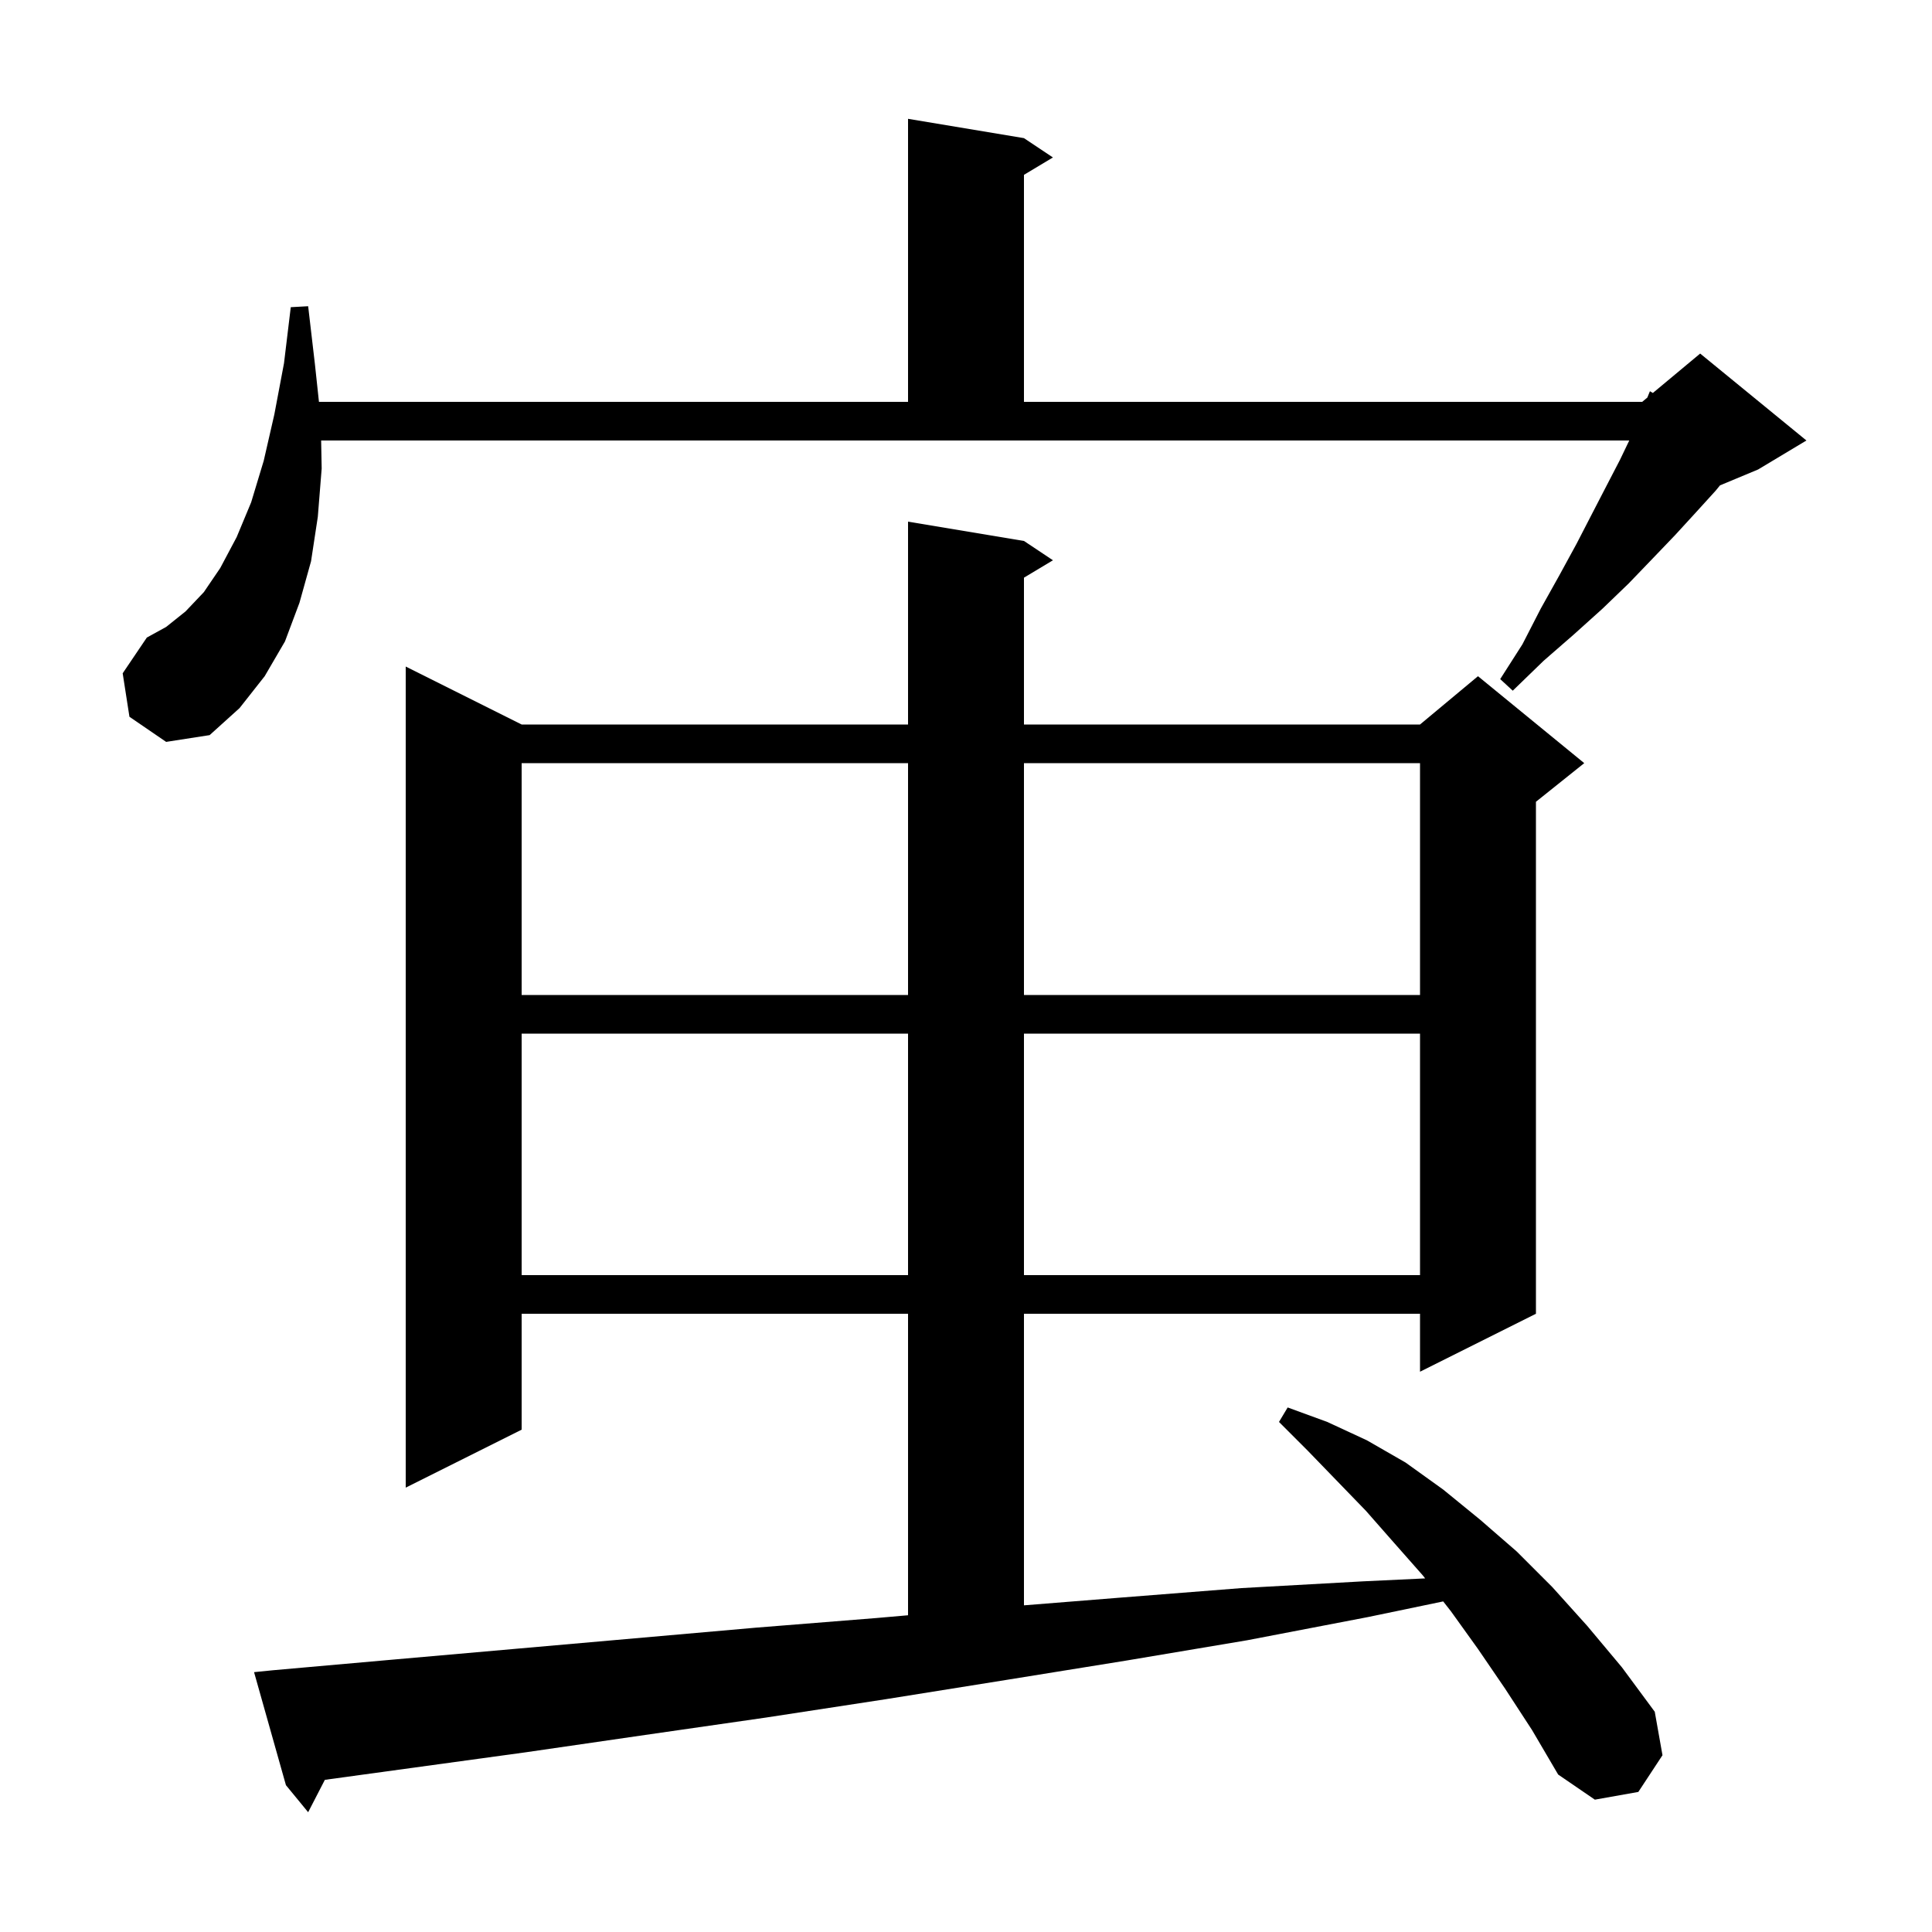 <svg xmlns="http://www.w3.org/2000/svg" xmlns:xlink="http://www.w3.org/1999/xlink" version="1.1" baseProfile="full" viewBox="0 0 200 200" width="200" height="200"><g fill="currentColor"><path d="M 155.8 174.8 L 153.0 170.7 L 150.2 166.8 L 149.399 165.778 L 141.6 167.4 L 129.1 169.8 L 116.6 171.9 L 104.2 173.9 L 91.7 175.9 L 79.3 177.8 L 66.8 179.6 L 54.4 181.4 L 33.629 184.248 L 31.9 187.6 L 29.6 184.8 L 26.3 173.1 L 28.3 172.9 L 40.7 171.8 L 78.2 168.5 L 90.7 167.5 L 94.0 167.212 L 94.0 136.0 L 54.0 136.0 L 54.0 148.0 L 42.0 154.0 L 42.0 69.0 L 54.0 75.0 L 94.0 75.0 L 94.0 54.0 L 106.0 56.0 L 109.0 58.0 L 106.0 59.8 L 106.0 75.0 L 147.0 75.0 L 153.0 70.0 L 164.0 79.0 L 159.0 83.0 L 159.0 136.0 L 147.0 142.0 L 147.0 136.0 L 106.0 136.0 L 106.0 166.184 L 115.8 165.4 L 128.5 164.4 L 141.1 163.7 L 147.532 163.396 L 147.3 163.1 L 144.3 159.7 L 141.4 156.4 L 135.4 150.2 L 132.4 147.2 L 133.3 145.7 L 137.4 147.2 L 141.5 149.1 L 145.5 151.4 L 149.4 154.2 L 153.2 157.3 L 157.0 160.6 L 160.7 164.3 L 164.3 168.3 L 167.9 172.6 L 171.3 177.2 L 172.1 181.7 L 169.6 185.5 L 165.1 186.3 L 161.3 183.7 L 158.6 179.1 Z M 54.0 107.0 L 54.0 132.0 L 94.0 132.0 L 94.0 107.0 Z M 106.0 107.0 L 106.0 132.0 L 147.0 132.0 L 147.0 107.0 Z M 54.0 79.0 L 54.0 103.0 L 94.0 103.0 L 94.0 79.0 Z M 106.0 79.0 L 106.0 103.0 L 147.0 103.0 L 147.0 79.0 Z M 13.4 74.2 L 12.7 69.7 L 15.2 66.0 L 17.2 64.9 L 19.2 63.3 L 21.1 61.3 L 22.8 58.8 L 24.5 55.6 L 26.0 52.0 L 27.3 47.7 L 28.4 42.9 L 29.4 37.6 L 30.1 31.8 L 31.9 31.7 L 32.6 37.7 L 33.018 41.6 L 94.0 41.6 L 94.0 12.3 L 106.0 14.3 L 109.0 16.3 L 106.0 18.1 L 106.0 41.6 L 170.0 41.6 L 170.531 41.157 L 170.8 40.5 L 171.104 40.68 L 176.0 36.6 L 187.0 45.6 L 182.0 48.6 L 178.055 50.244 L 177.6 50.8 L 175.6 53.0 L 173.4 55.4 L 171.1 57.8 L 168.6 60.4 L 165.9 63.0 L 162.9 65.7 L 159.8 68.4 L 156.6 71.5 L 155.3 70.3 L 157.6 66.7 L 159.5 63.0 L 161.4 59.6 L 163.2 56.3 L 164.8 53.2 L 166.3 50.3 L 167.7 47.6 L 168.66 45.6 L 33.244 45.6 L 33.3 48.5 L 32.9 53.5 L 32.2 58.1 L 31.0 62.4 L 29.5 66.4 L 27.4 70.0 L 24.8 73.3 L 21.7 76.1 L 17.2 76.8 Z "/></g></svg>